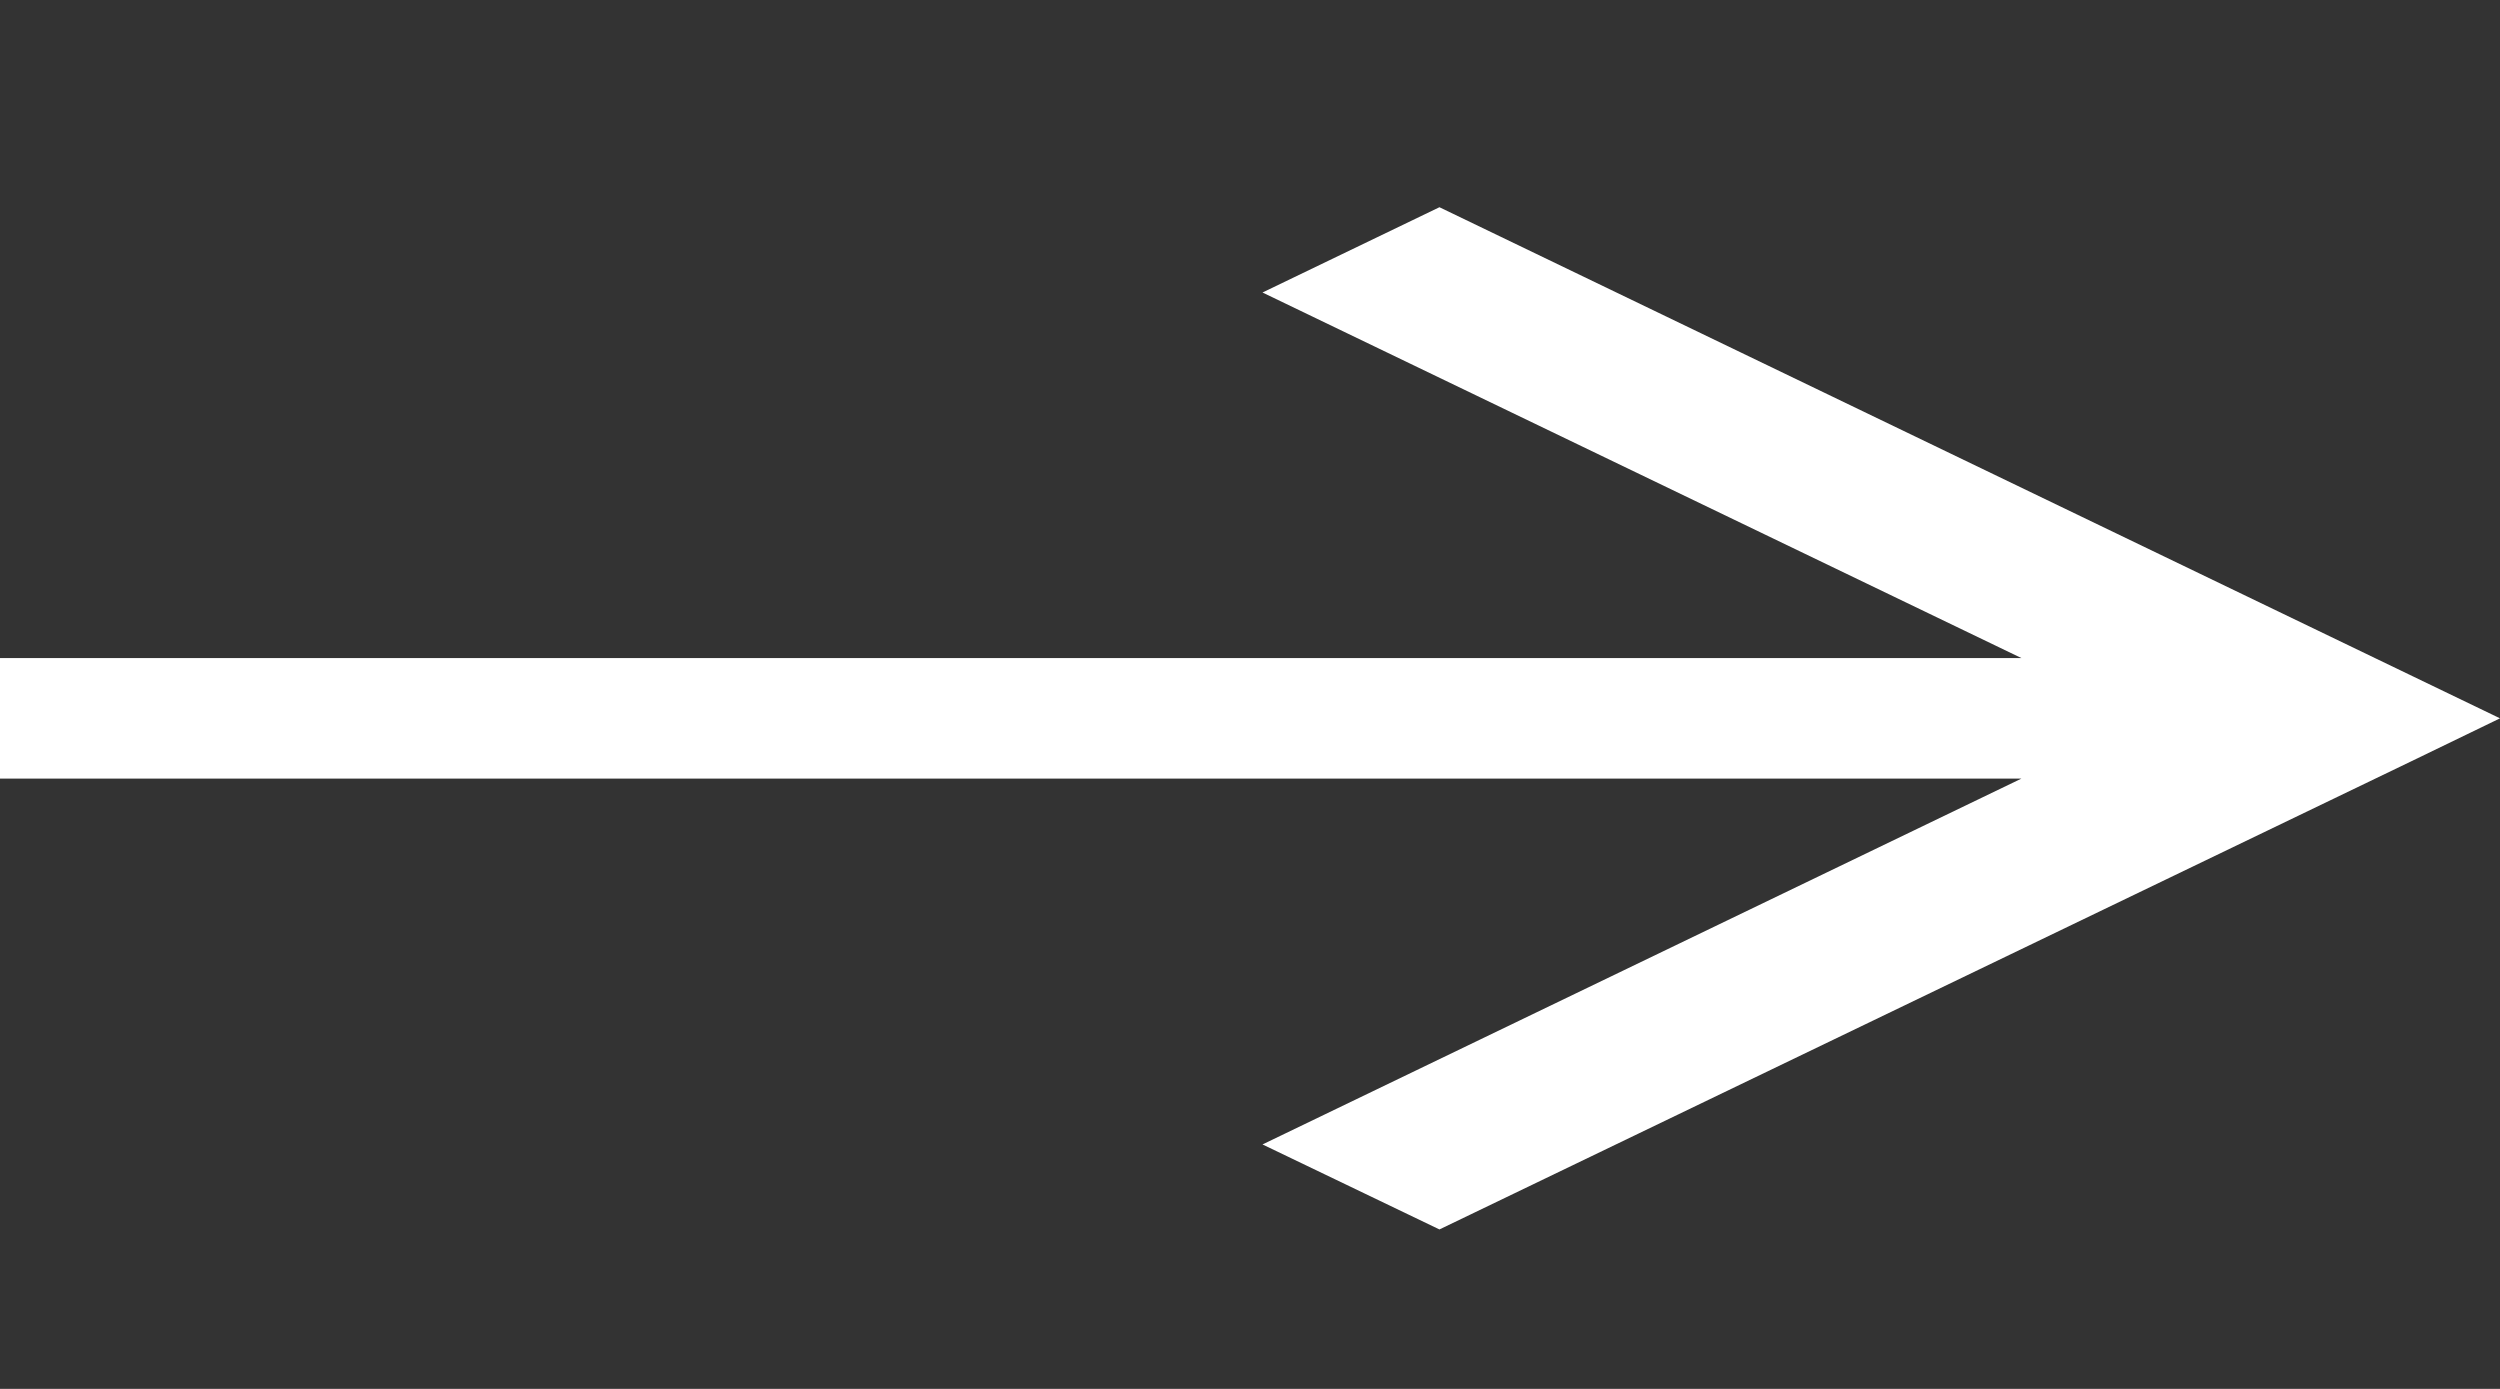 <svg width="9" height="5" viewBox="0 0 9 5" fill="none" xmlns="http://www.w3.org/2000/svg">
<rect x="0" y="0" width="9" height="5" fill="#333333" stroke="none"/>
<path d="M7.277 2.369L4.545 1.053L5.182 0.746L9 2.586L8.682 2.74L5.182 4.426L4.545 4.12L7.277 2.803H0V2.369H7.277Z" fill="white"/>
</svg>
